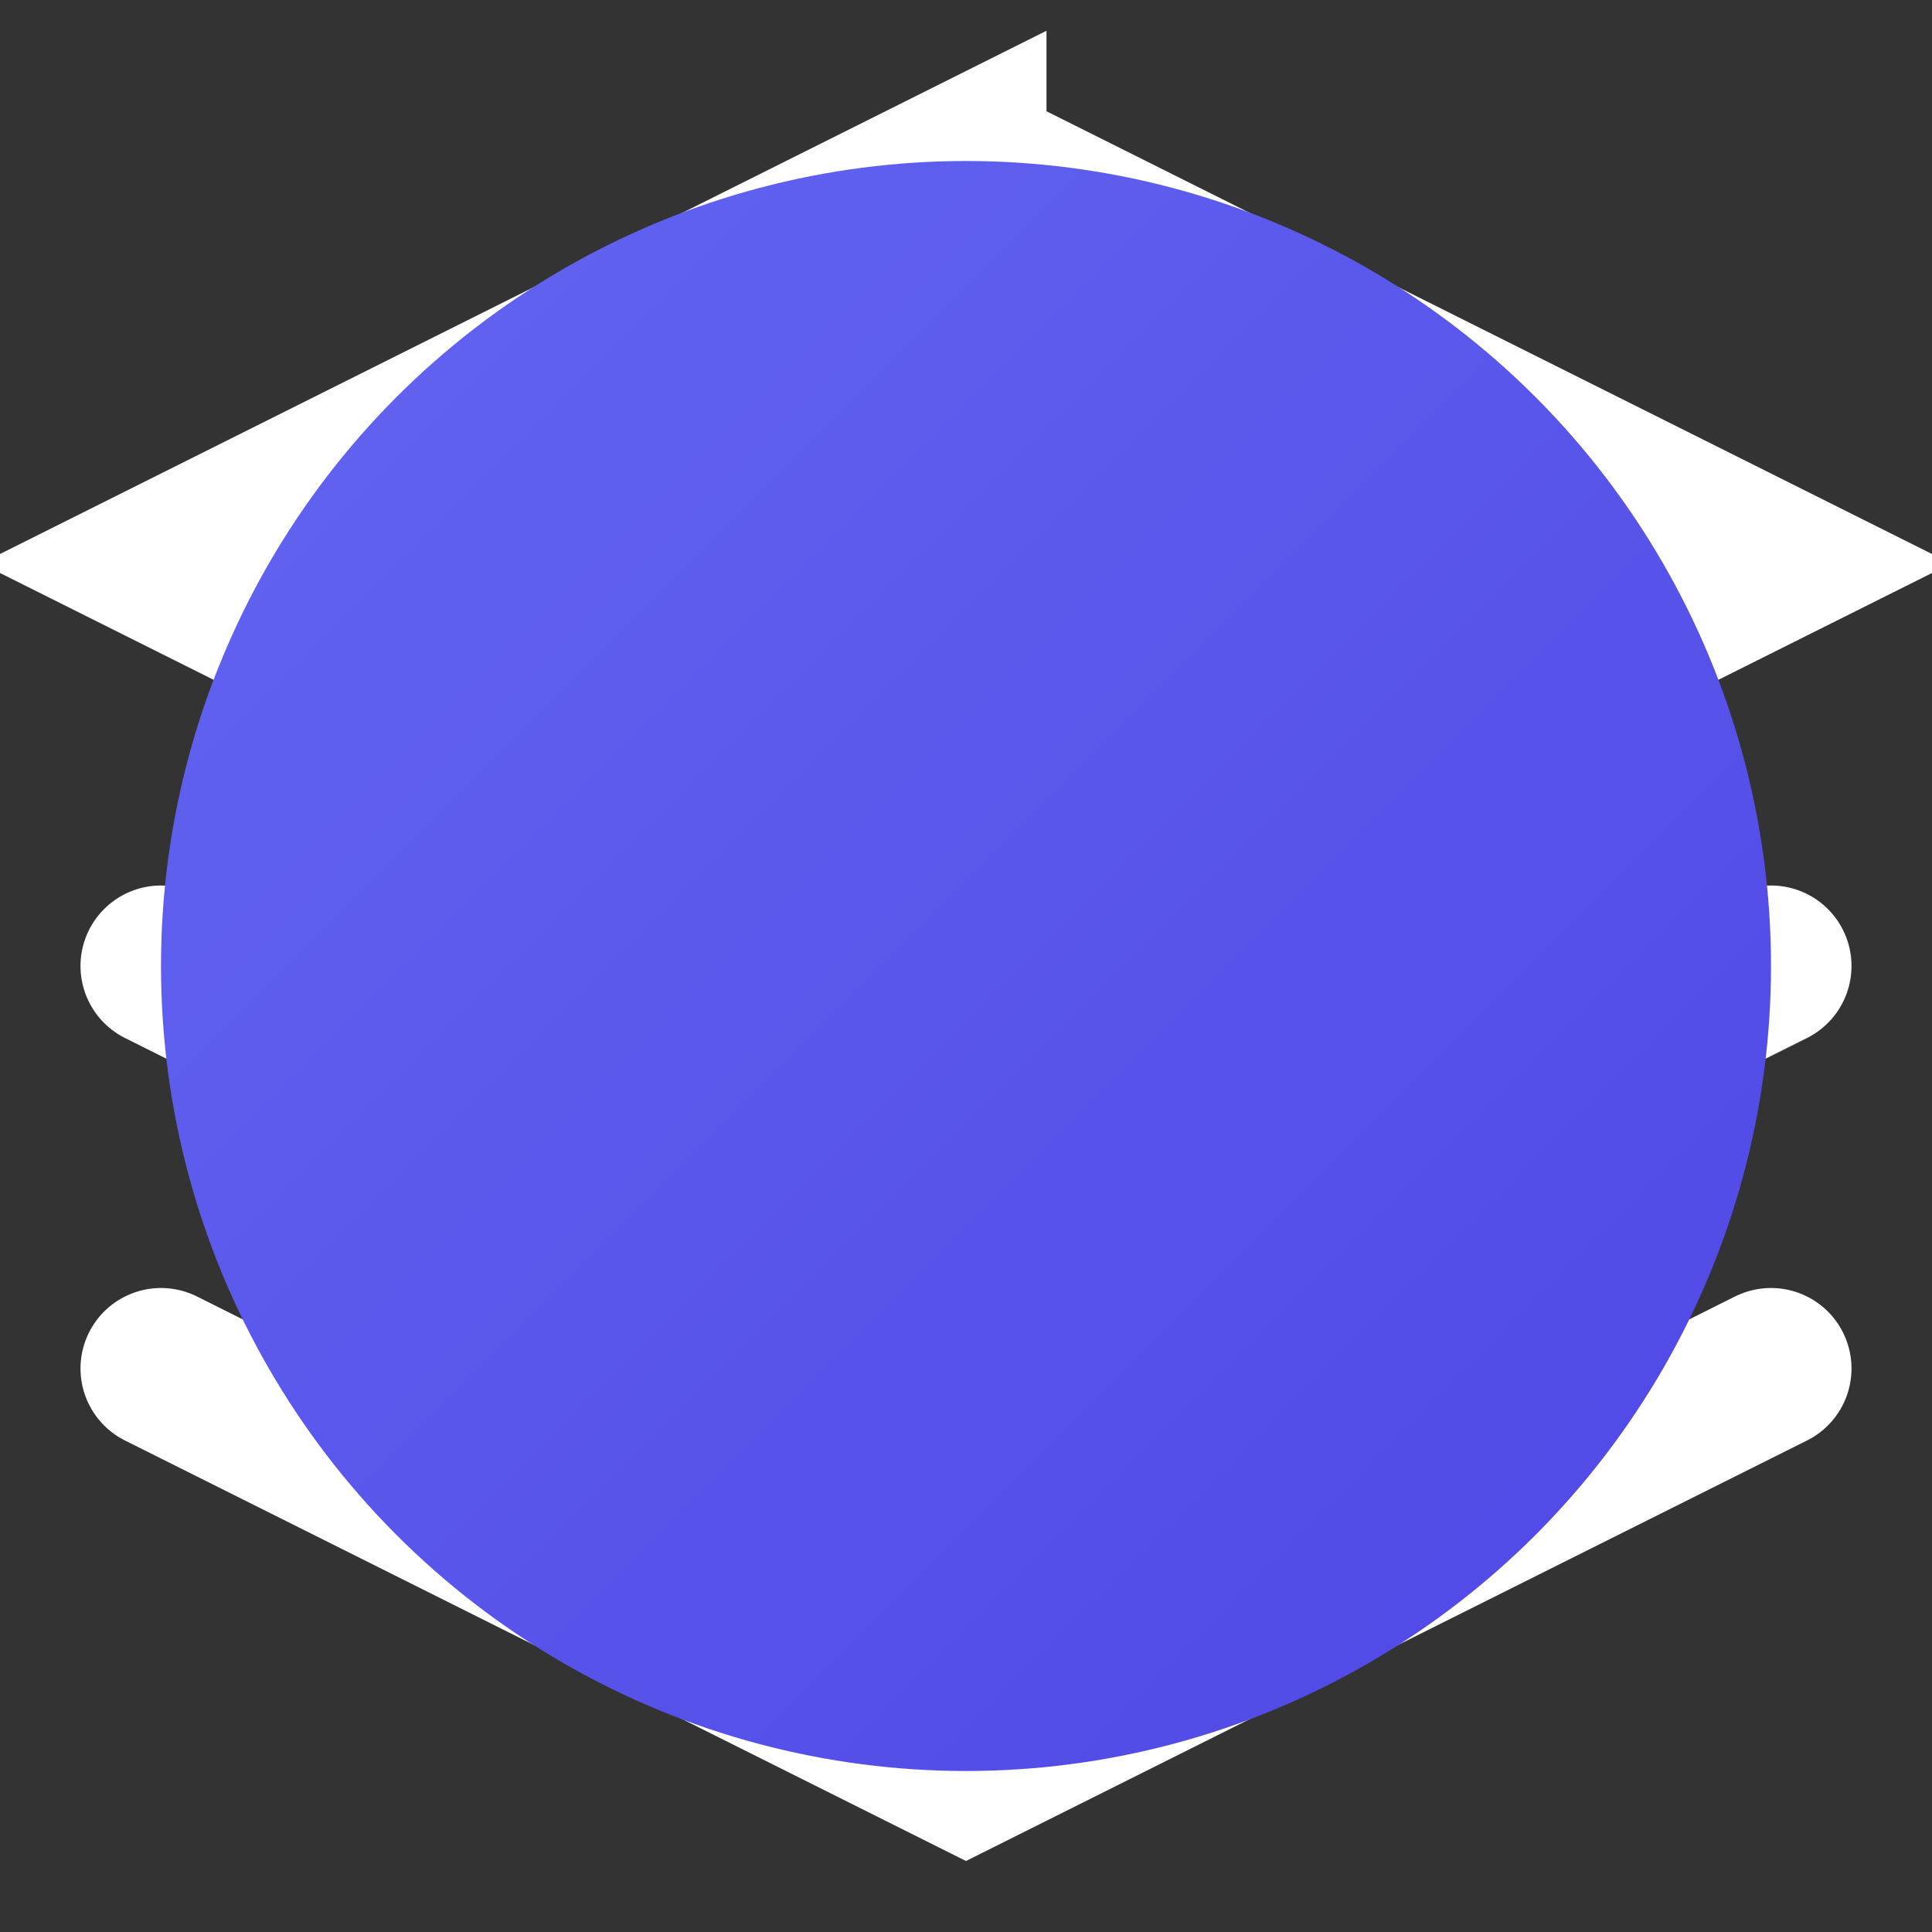 
<svg width="24" height="24" viewBox="0 0 24 24" fill="none" xmlns="http://www.w3.org/2000/svg">
  <rect x="0" y="0" width="24" height="24" fill="#333333" stroke="none"/>
  <!-- Central geometric pattern matching existing logo style -->
  <path d="M12 2L2 7l10 5 10-5-10-5zM2 17l10 5 10-5M2 12l10 5 10-5" stroke="white" stroke-width="2" stroke-linecap="round"/>
  <!-- Gradient circle background with modern purple-indigo tones -->
  <circle cx="12" cy="12" r="10" fill="url(#grad1)"/>
  <defs>
    <linearGradient id="grad1" x1="0%" y1="0%" x2="100%" y2="100%">
      <stop offset="0%" stop-color="#6366F1"/>
      <stop offset="100%" stop-color="#4F46E5"/>
    </linearGradient>
  </defs>
</svg>
